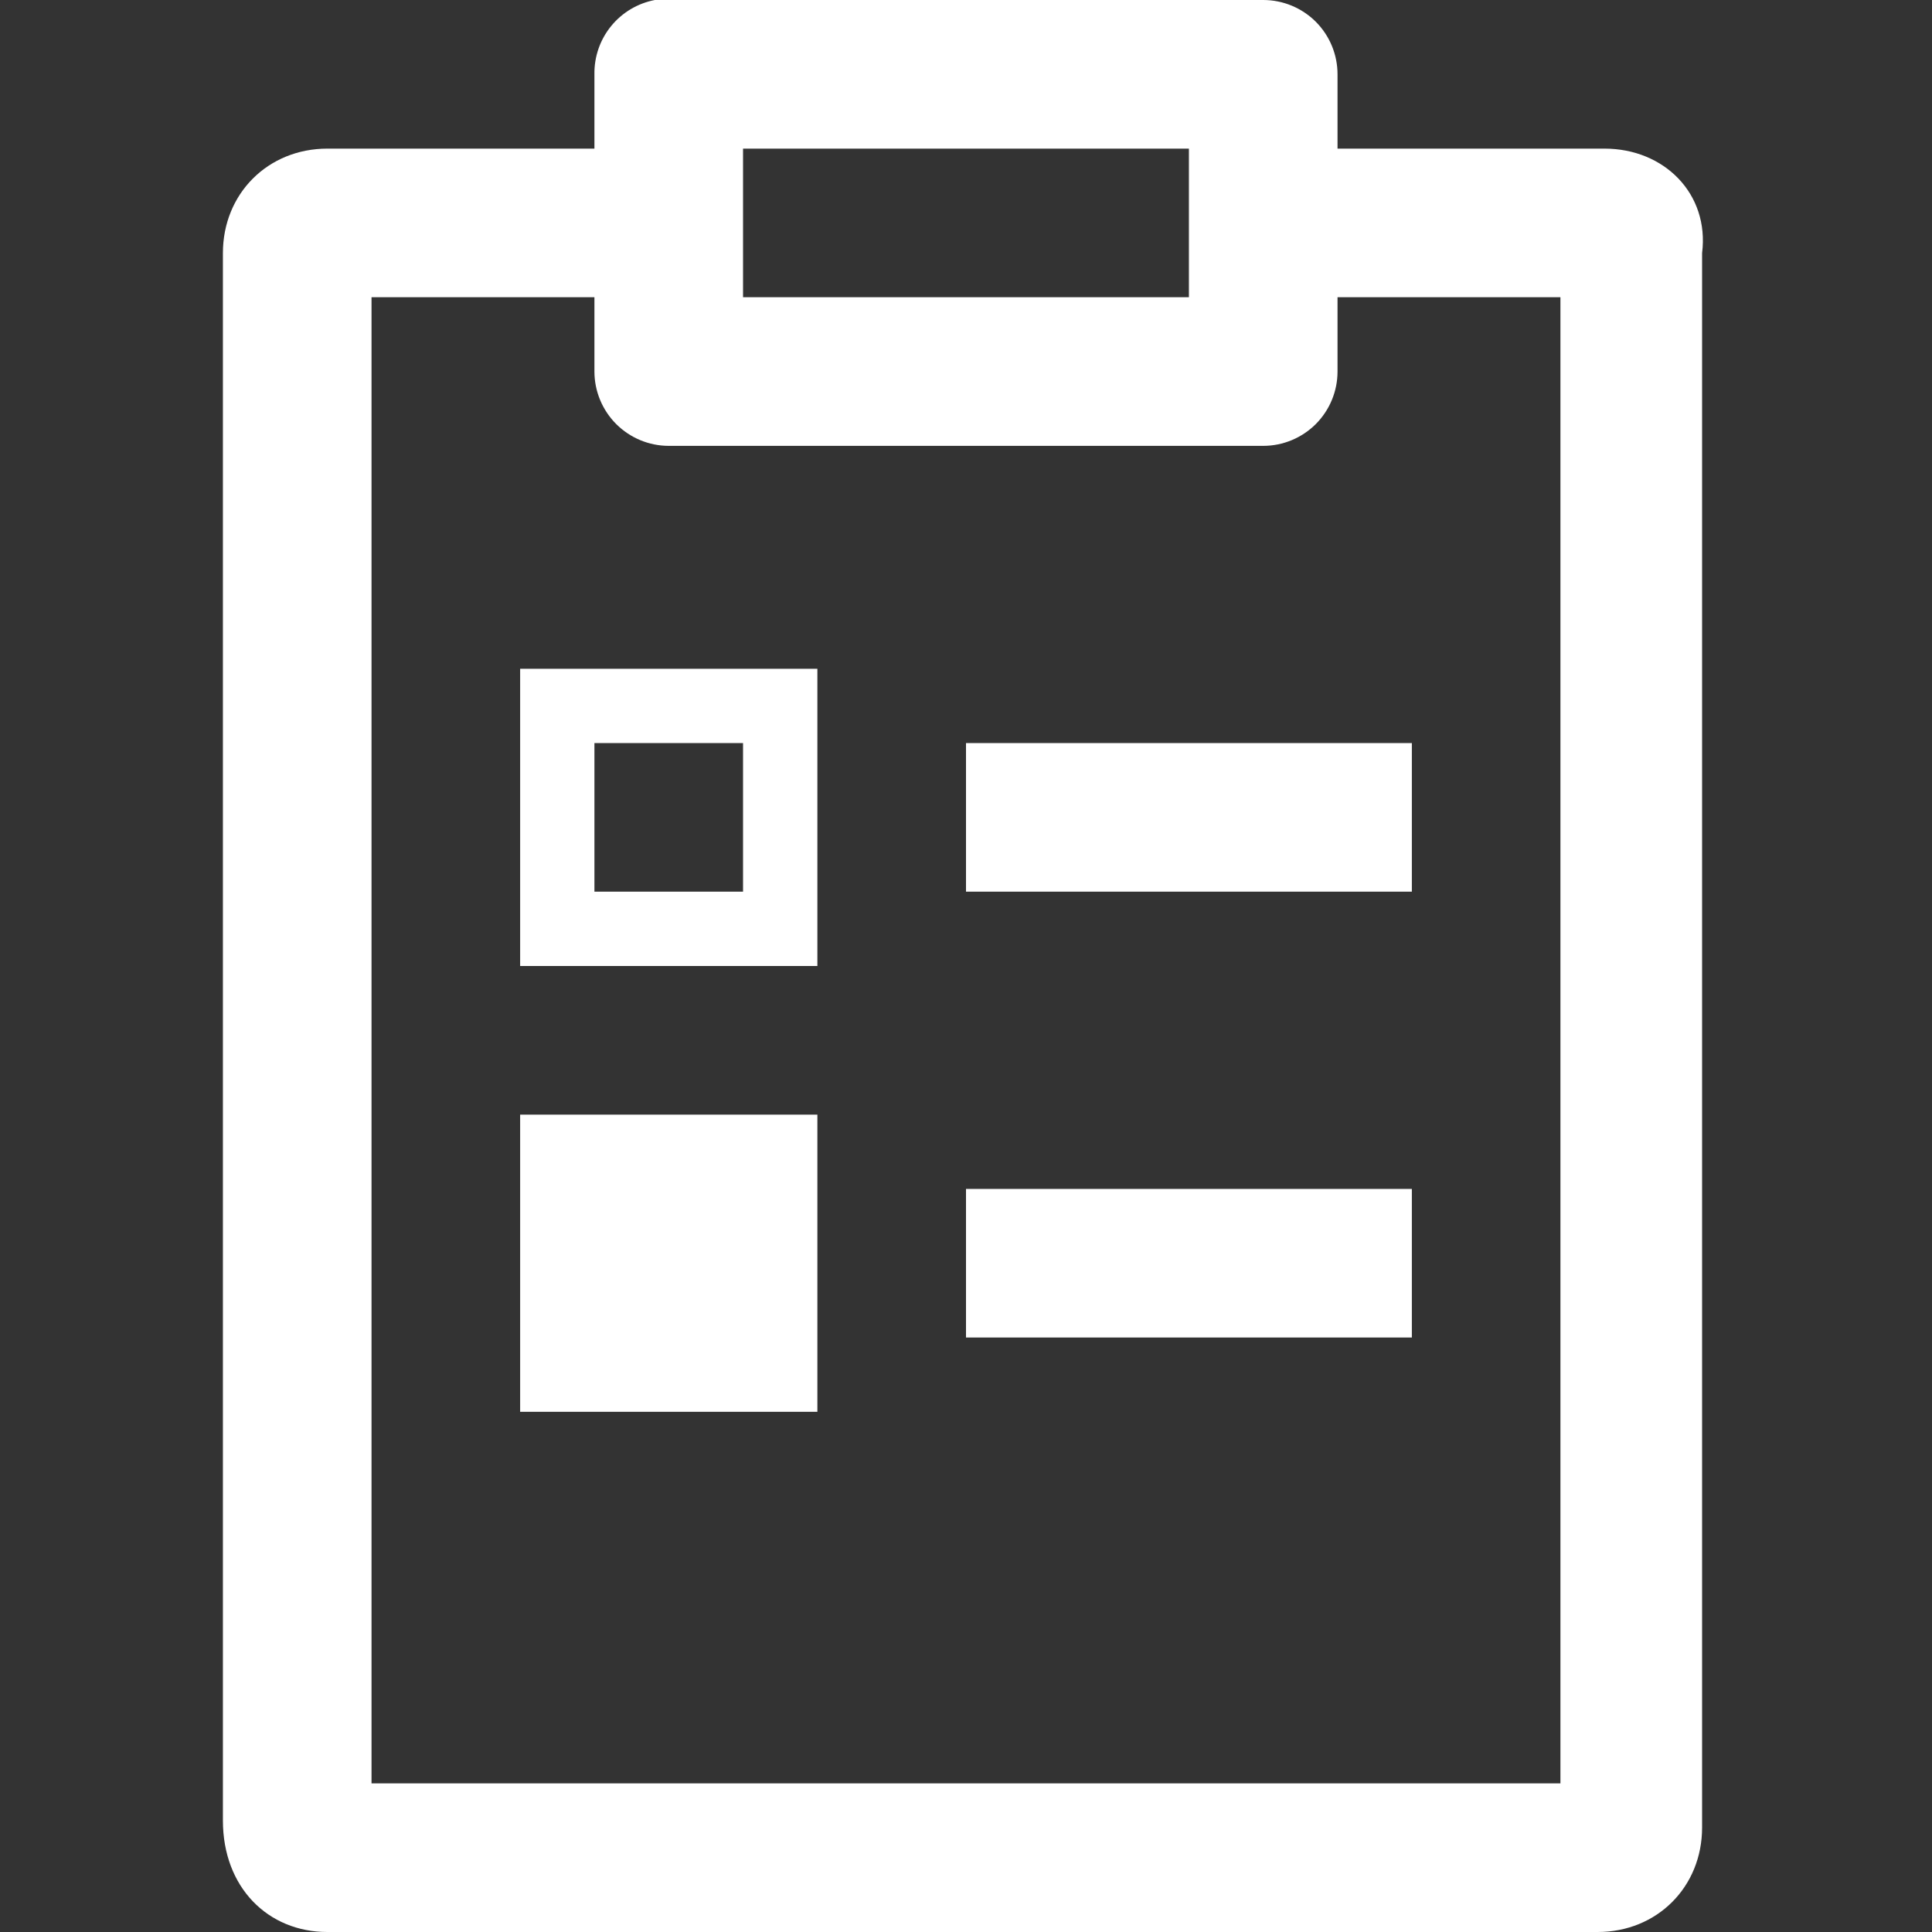 <svg width="40" height="40" viewBox="0 0 40 40" fill="none" xmlns="http://www.w3.org/2000/svg">
<rect x="0" y="0" width="40" height="40" fill="#333333" stroke="none"/>
<g clip-path="url(#clip0_309_3264)">
<path d="M13.558 -0C13.202 0.068 12.881 0.259 12.652 0.541C12.423 0.822 12.301 1.175 12.307 1.538V3.077H6.778C5.548 3.077 4.615 4.009 4.615 5.24V37.692C4.615 39.077 5.548 40 6.778 40H33.077C34.307 40 35.24 39.067 35.24 37.837V5.24C35.394 4.009 34.452 3.077 33.221 3.077H27.692V1.538C27.692 1.13 27.53 0.739 27.242 0.45C26.953 0.162 26.562 -0 26.154 -0H13.846C13.798 -0.003 13.75 -0.003 13.701 -0C13.653 -0.003 13.607 -0.003 13.558 -0ZM15.384 3.077H24.615V6.154H15.384V3.077ZM7.692 6.154H12.307V7.692C12.307 8.1 12.47 8.491 12.758 8.78C13.047 9.068 13.438 9.231 13.846 9.231H26.154C26.562 9.231 26.953 9.068 27.242 8.78C27.53 8.491 27.692 8.1 27.692 7.692V6.154H32.307V36.923H7.692V6.154ZM10.769 13.846V20H16.923V13.846H10.769ZM12.307 15.384H15.384V18.461H12.307V15.384ZM20 15.384V18.461H29.231V15.384H20ZM10.769 23.077V29.23H16.923V23.077H10.769ZM20 24.615V27.692H29.231V24.615H20Z" fill="white"/>
</g>
<defs>
<clipPath id="clip0_309_3264">
<rect width="40" height="40" fill="white"/>
</clipPath>
</defs>
</svg>
